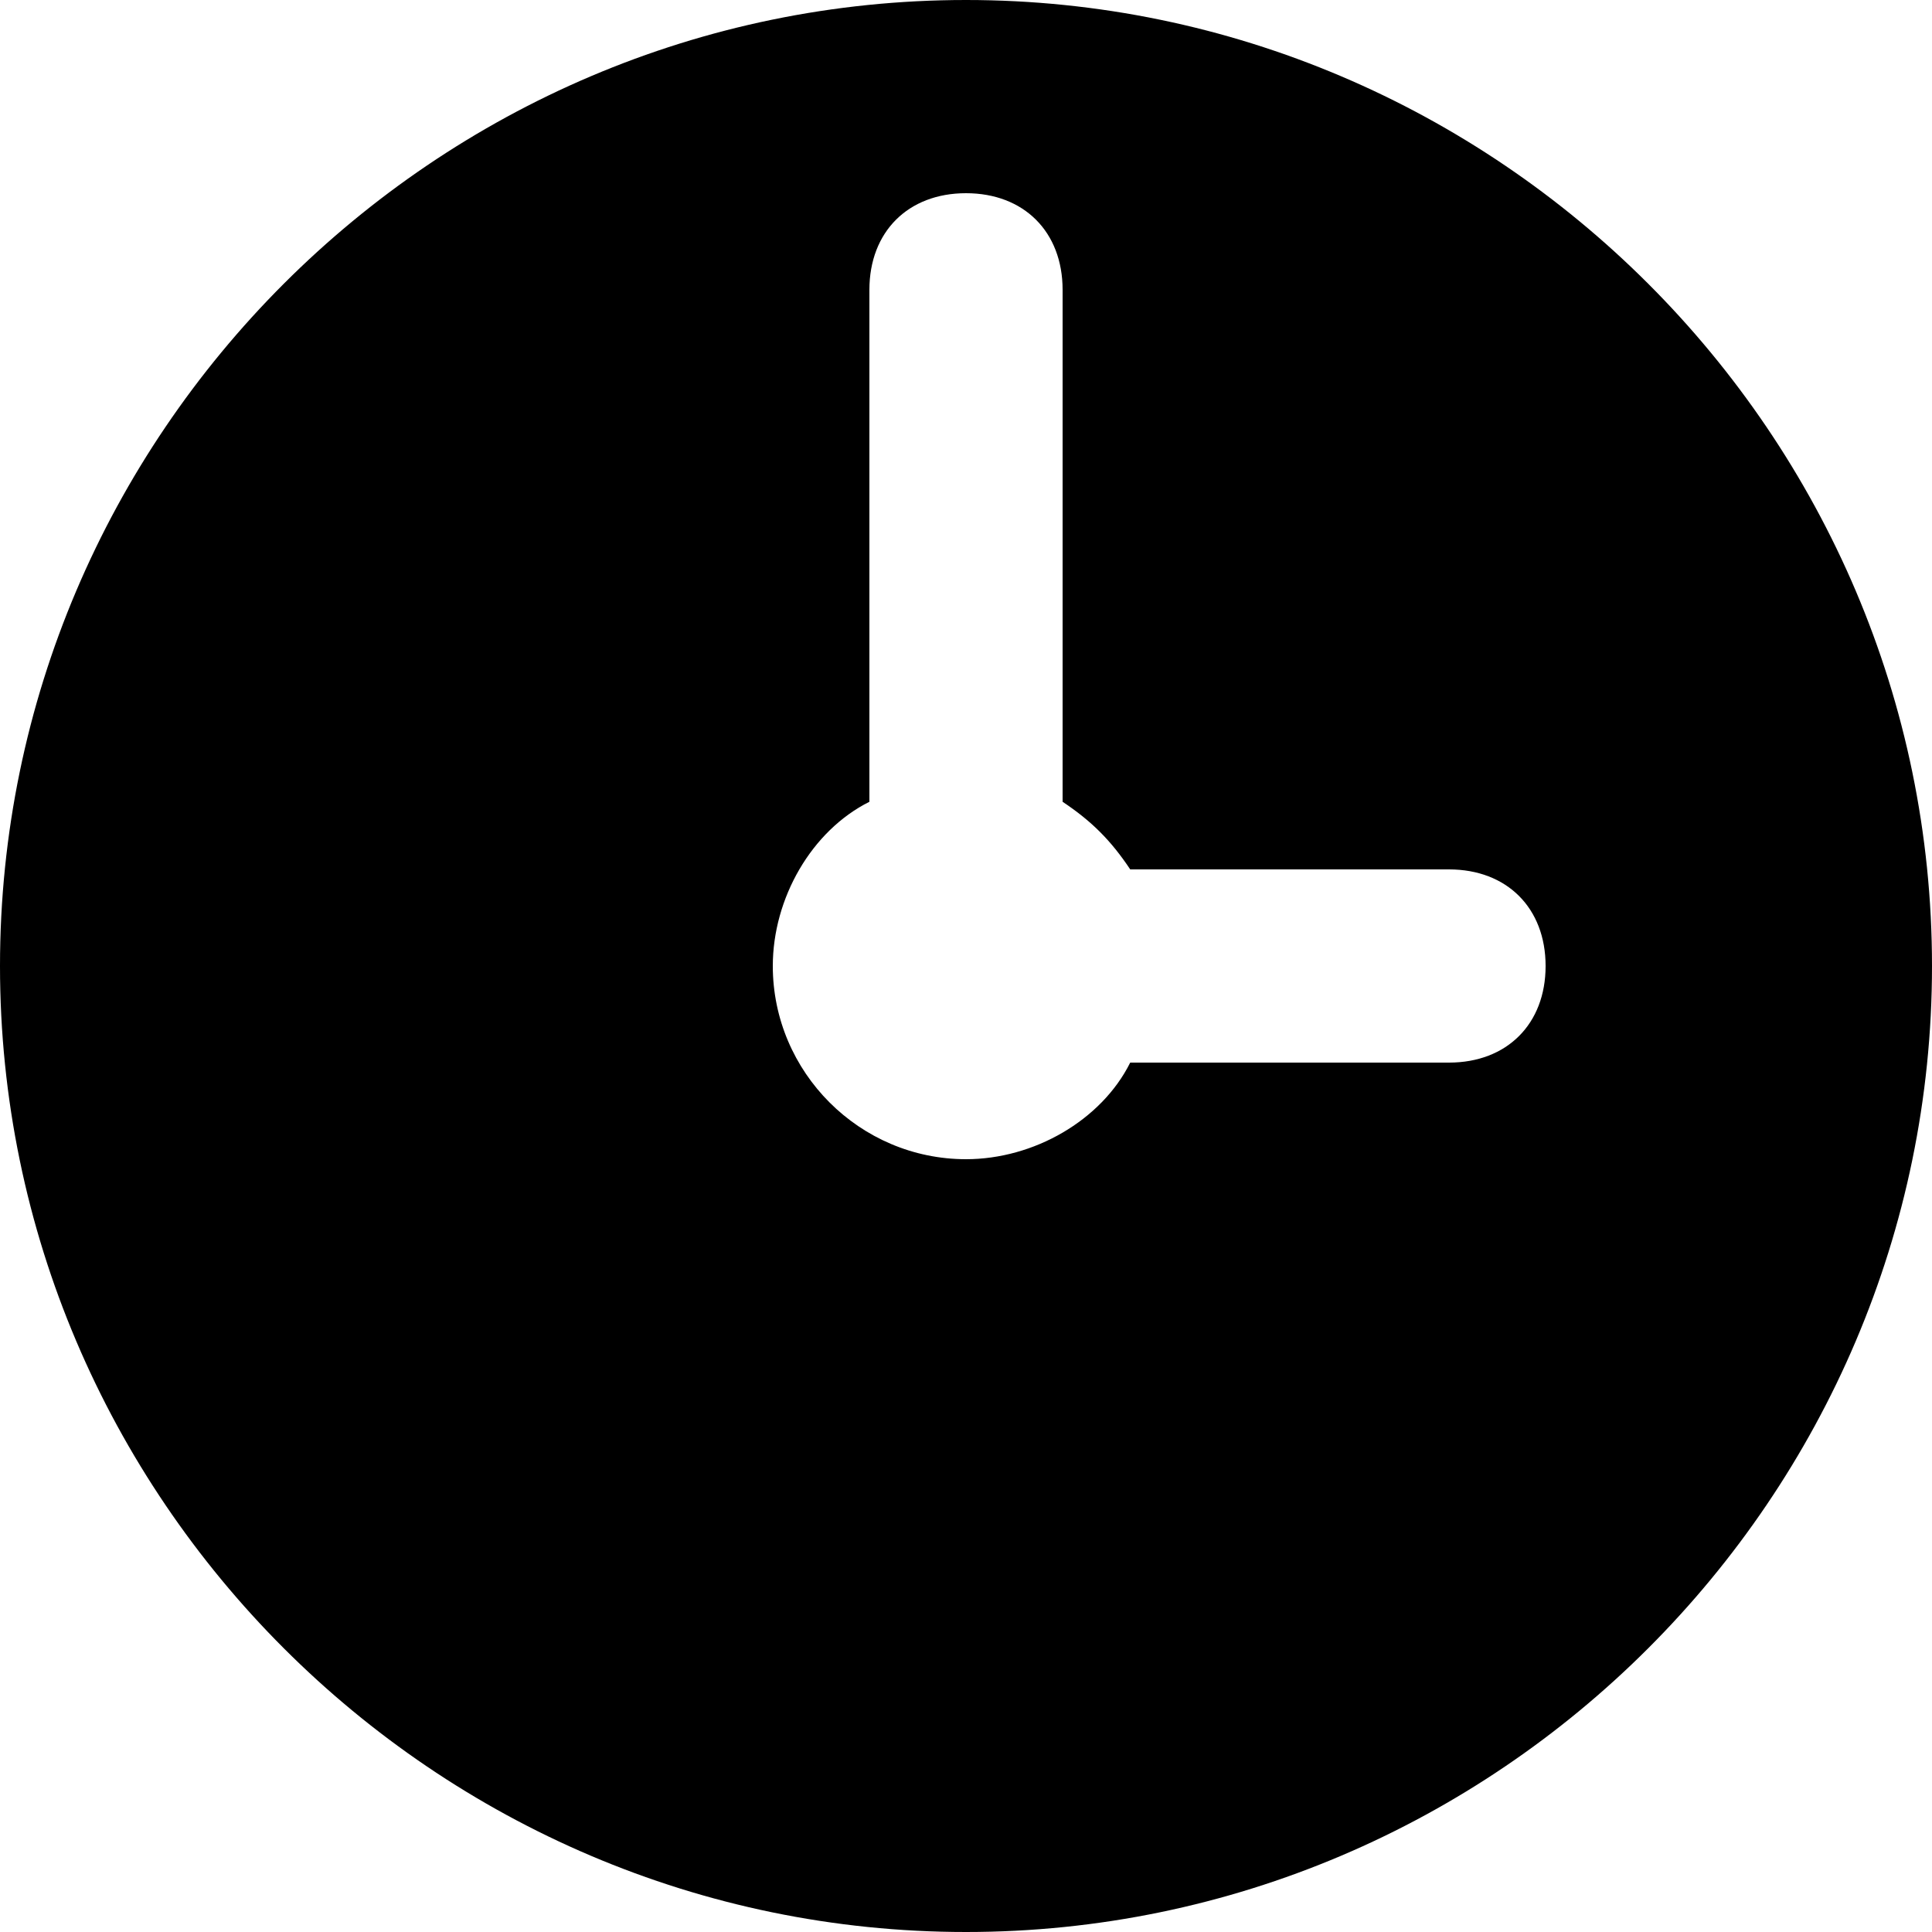<?xml version="1.0" encoding="iso-8859-1"?>
<!-- Generator: Adobe Illustrator 19.0.0, SVG Export Plug-In . SVG Version: 6.00 Build 0)  -->
<svg version="1.1" id="Capa_1" xmlns="http://www.w3.org/2000/svg" xmlns:xlink="http://www.w3.org/1999/xlink" x="0px" y="0px"
	 viewBox="0 0 512 512" style="enable-background:new 0 0 512 512;" xml:space="preserve">
<g>
	<g>
		<path d="M256,0C115.2,0,0,115.2,0,256s115.2,256,256,256s256-115.2,256-256S396.8,0,256,0z M384,281.6h-84.48
			c-7.68,15.36-25.6,25.6-43.52,25.6c-28.16,0-51.2-23.04-51.2-51.2c0-17.92,10.24-35.84,25.6-43.52V76.8
			c0-15.36,10.24-25.6,25.6-25.6s25.6,10.24,25.6,25.6v135.68c7.68,5.12,12.8,10.24,17.92,17.92H384c15.36,0,25.6,10.24,25.6,25.6
			S399.36,281.6,384,281.6z"/>
	</g>
</g>
<g>
</g>
<g>
</g>
<g>
</g>
<g>
</g>
<g>
</g>
<g>
</g>
<g>
</g>
<g>
</g>
<g>
</g>
<g>
</g>
<g>
</g>
<g>
</g>
<g>
</g>
<g>
</g>
<g>
</g>
</svg>
